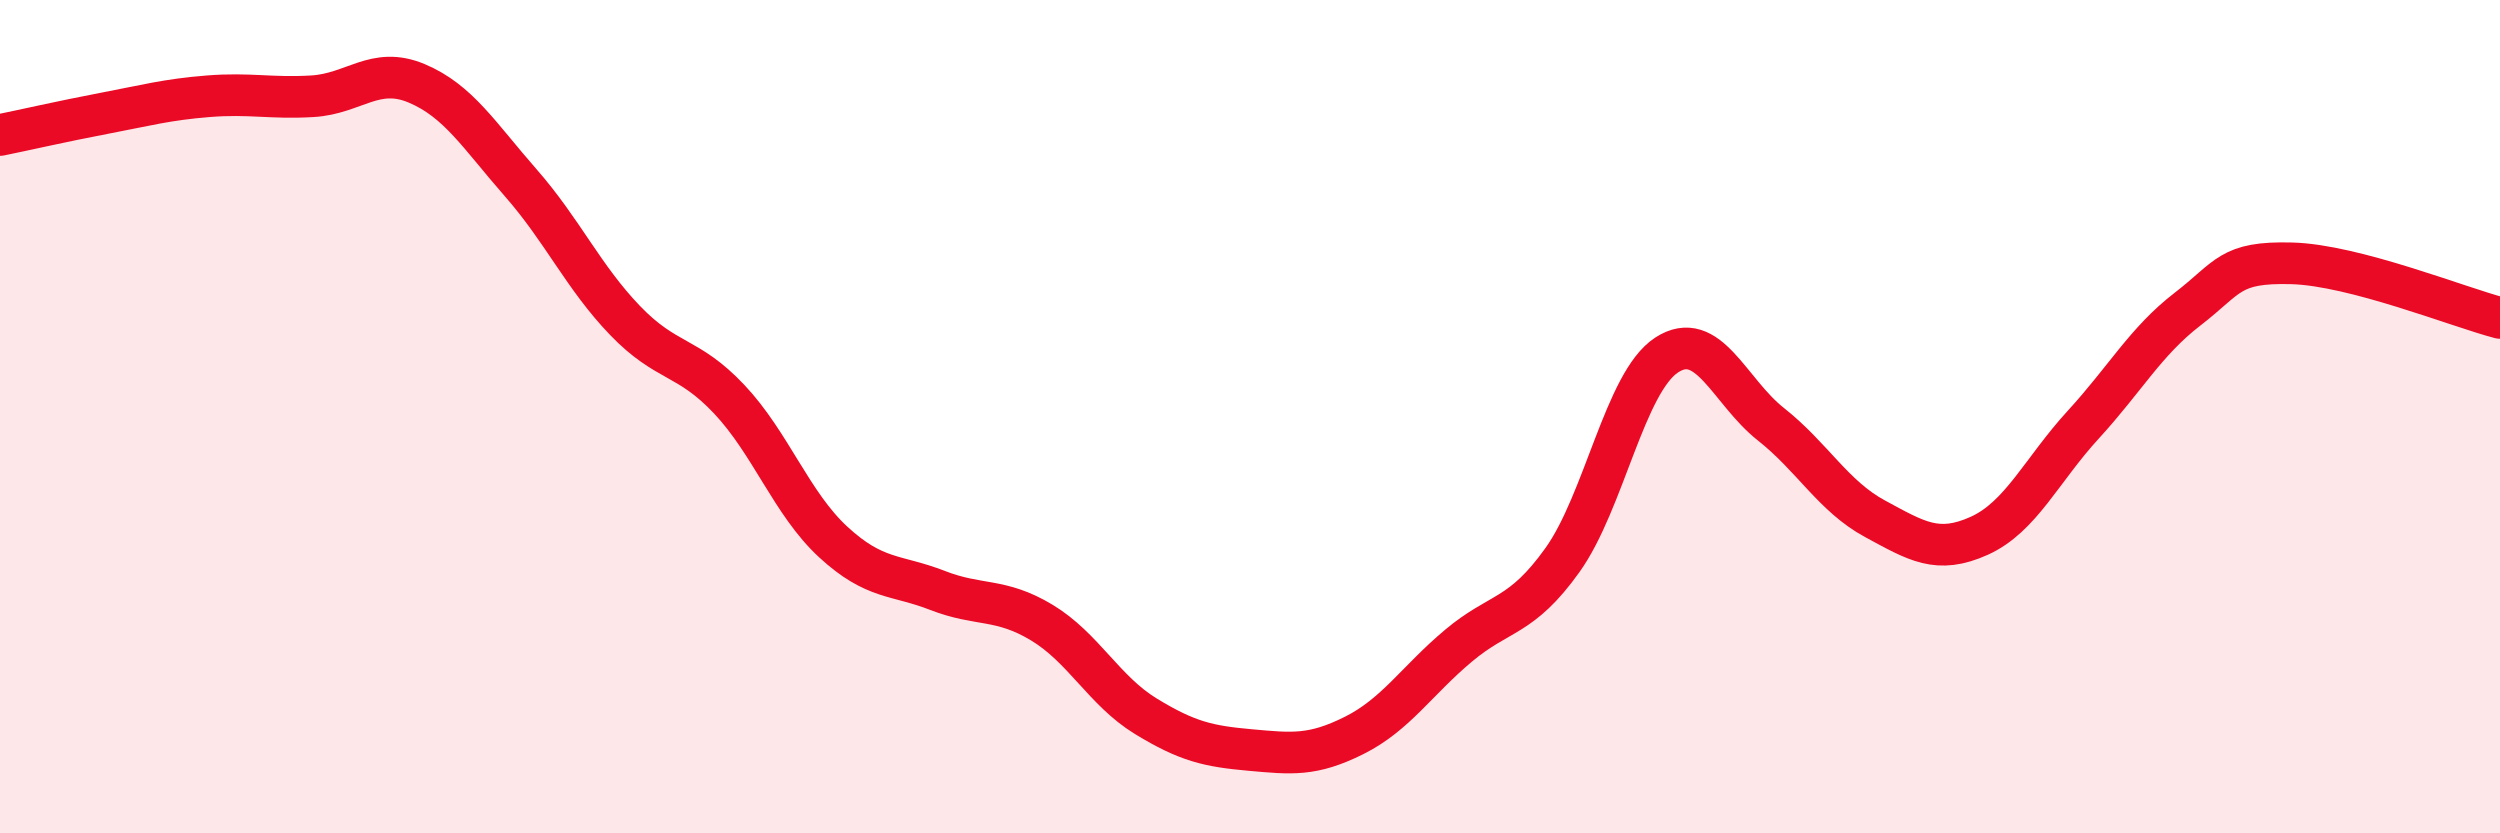 
    <svg width="60" height="20" viewBox="0 0 60 20" xmlns="http://www.w3.org/2000/svg">
      <path
        d="M 0,3.24 C 0.5,3.14 1.5,2.91 2.5,2.72 C 3.5,2.53 4,2.39 5,2.31 C 6,2.23 6.5,2.37 7.5,2.31 C 8.5,2.25 9,1.58 10,2 C 11,2.42 11.5,3.25 12.5,4.39 C 13.5,5.53 14,6.65 15,7.69 C 16,8.73 16.5,8.52 17.5,9.58 C 18.5,10.64 19,12.09 20,13.01 C 21,13.93 21.5,13.78 22.5,14.17 C 23.5,14.56 24,14.34 25,14.94 C 26,15.54 26.5,16.58 27.5,17.19 C 28.5,17.8 29,17.91 30,18 C 31,18.09 31.5,18.15 32.5,17.65 C 33.5,17.15 34,16.34 35,15.5 C 36,14.66 36.5,14.84 37.5,13.44 C 38.5,12.04 39,9.17 40,8.52 C 41,7.87 41.5,9.39 42.5,10.18 C 43.5,10.97 44,11.91 45,12.45 C 46,12.99 46.5,13.31 47.5,12.86 C 48.5,12.41 49,11.28 50,10.19 C 51,9.1 51.5,8.19 52.5,7.42 C 53.5,6.65 53.5,6.28 55,6.32 C 56.5,6.36 59,7.37 60,7.63L60 20L0 20Z"
        fill="#EB0A25"
        opacity="0.1"
        stroke-linecap="round"
        stroke-linejoin="round"
      />
      <path
        d="M 0,3.24 C 0.5,3.14 1.5,2.91 2.5,2.72 C 3.5,2.53 4,2.39 5,2.31 C 6,2.23 6.5,2.37 7.5,2.31 C 8.5,2.25 9,1.58 10,2 C 11,2.42 11.5,3.25 12.5,4.39 C 13.5,5.53 14,6.65 15,7.69 C 16,8.73 16.5,8.52 17.5,9.58 C 18.5,10.64 19,12.09 20,13.01 C 21,13.93 21.5,13.78 22.5,14.17 C 23.5,14.56 24,14.34 25,14.94 C 26,15.54 26.5,16.58 27.5,17.19 C 28.5,17.8 29,17.91 30,18 C 31,18.09 31.5,18.15 32.5,17.65 C 33.5,17.15 34,16.34 35,15.5 C 36,14.66 36.5,14.84 37.5,13.44 C 38.5,12.04 39,9.17 40,8.52 C 41,7.87 41.5,9.39 42.5,10.18 C 43.5,10.97 44,11.91 45,12.45 C 46,12.99 46.5,13.31 47.5,12.86 C 48.5,12.41 49,11.28 50,10.19 C 51,9.1 51.5,8.19 52.5,7.42 C 53.5,6.65 53.5,6.28 55,6.32 C 56.5,6.36 59,7.37 60,7.63"
        stroke="#EB0A25"
        stroke-width="1"
        fill="none"
        stroke-linecap="round"
        stroke-linejoin="round"
      />
    </svg>
  